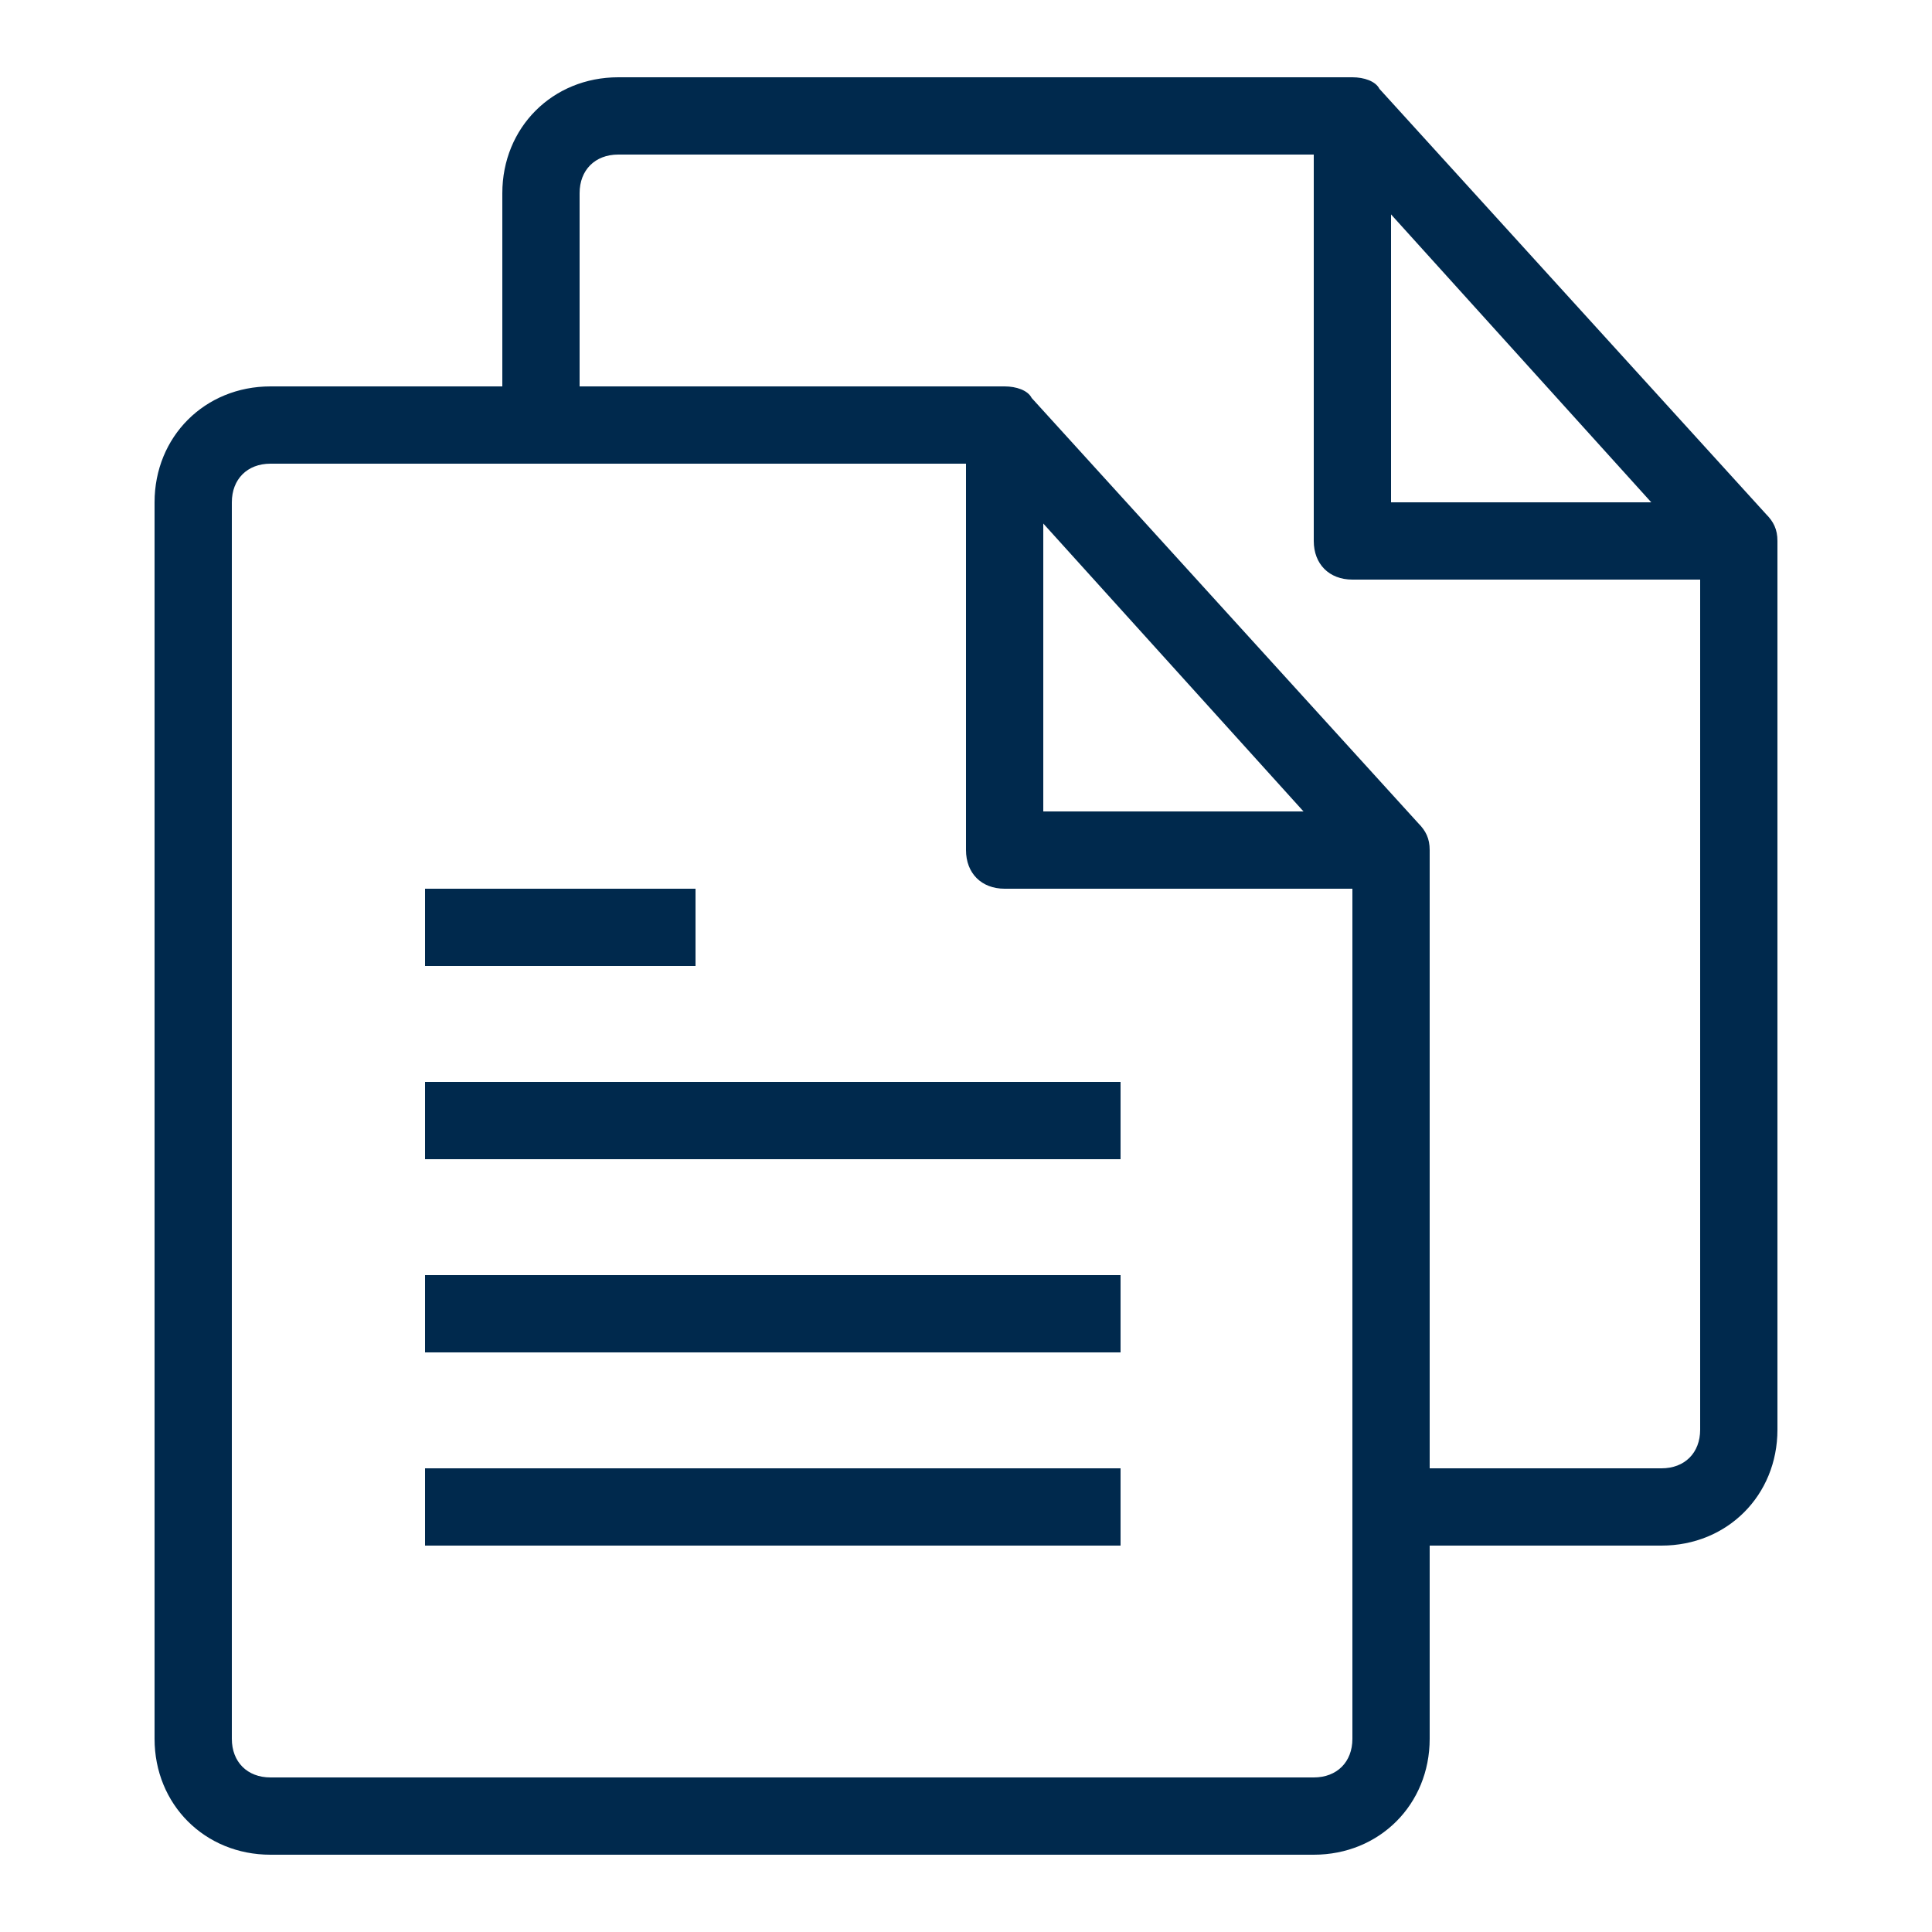 <?xml version="1.0" encoding="utf-8"?>
<!-- Generator: Adobe Illustrator 24.3.0, SVG Export Plug-In . SVG Version: 6.00 Build 0)  -->
<svg version="1.1" id="Layer_1" xmlns="http://www.w3.org/2000/svg" xmlns:xlink="http://www.w3.org/1999/xlink" x="0px" y="0px"
	 viewBox="0 0 50 50" style="enable-background:new 0 0 50 50;" xml:space="preserve">
<style type="text/css">
	.st0{fill:#00294D;}
</style>
<g>
	<g>
		<g>
			<path class="st0" d="M34,48H7c-1.7,0-3-1.3-3-3V13c0-1.7,1.3-3,3-3h19c0.3,0,0.6,0.1,0.7,0.3l10,11c0.2,0.2,0.3,0.4,0.3,0.7v23
				C37,46.7,35.7,48,34,48z M7,12c-0.6,0-1,0.4-1,1v32c0,0.6,0.4,1,1,1h27c0.6,0,1-0.4,1-1V22.4L25.6,12H7z"/>
		</g>
	</g>
	<g>
		<g>
			<path class="st0" d="M36,23H26c-0.6,0-1-0.4-1-1V12h2v9h9V23z"/>
		</g>
	</g>
	<g>
		<g>
			<path class="st0" d="M43,40h-6v-2h6c0.6,0,1-0.4,1-1V14.4L34.6,4H16c-0.6,0-1,0.4-1,1v6h-2V5c0-1.7,1.3-3,3-3h19
				c0.3,0,0.6,0.1,0.7,0.3l10,11c0.2,0.2,0.3,0.4,0.3,0.7v23C46,38.7,44.7,40,43,40z"/>
		</g>
	</g>
	<g>
		<g>
			<path class="st0" d="M45,15H35c-0.6,0-1-0.4-1-1V4h2v9h9V15z"/>
		</g>
	</g>
	<g>
		<g>
			<rect x="11" y="23" class="st0" width="7" height="2"/>
		</g>
	</g>
	<g>
		<g>
			<rect x="11" y="28" class="st0" width="18" height="2"/>
		</g>
	</g>
	<g>
		<g>
			<rect x="11" y="33" class="st0" width="18" height="2"/>
		</g>
	</g>
	<g>
		<g>
			<rect x="11" y="38" class="st0" width="18" height="2"/>
		</g>
	</g>
</g>
</svg>
